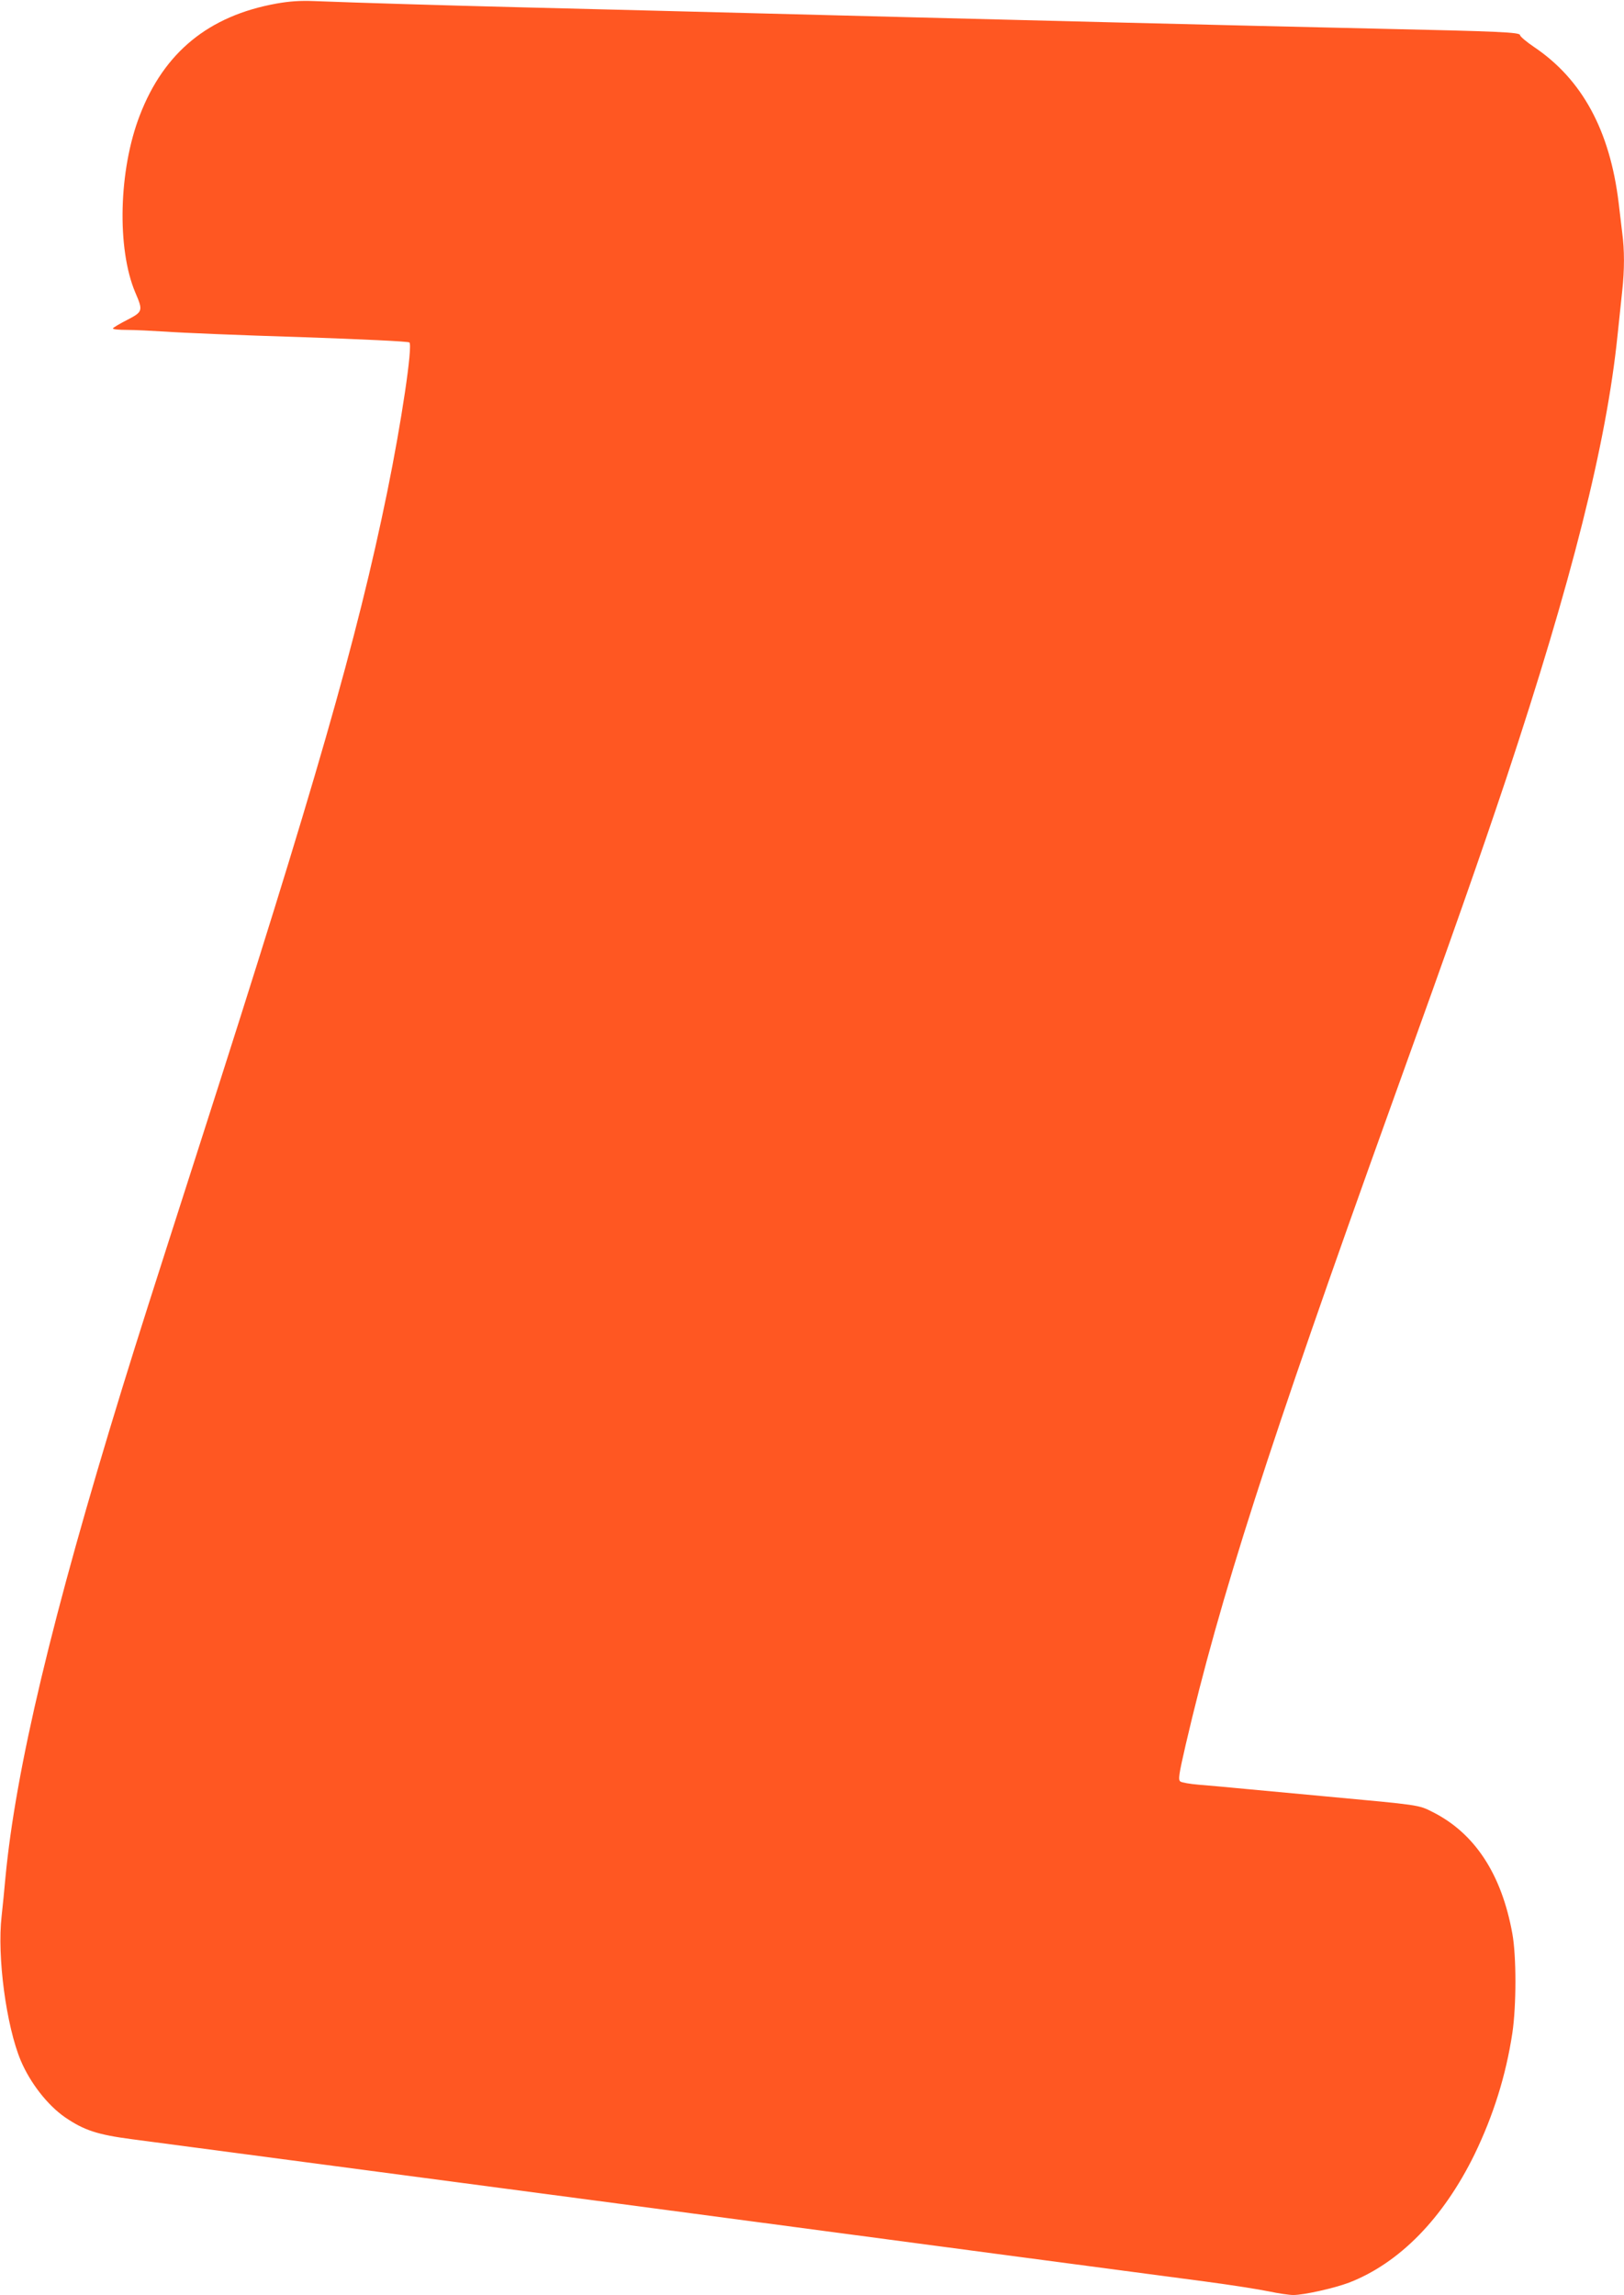 <?xml version="1.0" standalone="no"?>
<!DOCTYPE svg PUBLIC "-//W3C//DTD SVG 20010904//EN"
 "http://www.w3.org/TR/2001/REC-SVG-20010904/DTD/svg10.dtd">
<svg version="1.0" xmlns="http://www.w3.org/2000/svg"
 width="906pt" height="1280pt" viewBox="0 0 906 1280"
 preserveAspectRatio="xMidYMid meet">
<g transform="translate(0,1280) scale(0.1,-0.1)"
fill="#ff5722" stroke="none">
<path d="M1542 12780 c-378 -68 -627 -272 -762 -623 -118 -304 -129 -744 -25
-989 44 -102 42 -107 -47 -153 -43 -22 -78 -43 -78 -47 0 -5 35 -8 78 -8 42 0
142 -5 222 -10 80 -6 415 -20 744 -30 346 -12 604 -24 610 -30 19 -19 -44
-444 -124 -835 -168 -820 -400 -1628 -1040 -3620 -294 -916 -342 -1066 -439
-1380 -391 -1271 -594 -2125 -651 -2730 -5 -60 -15 -156 -21 -212 -26 -226 26
-613 107 -806 53 -125 150 -249 247 -316 107 -73 182 -97 372 -122 82 -11 521
-69 975 -129 454 -60 1232 -163 1730 -229 1858 -247 3033 -403 3285 -436 143
-19 302 -44 354 -55 52 -11 113 -20 136 -20 60 0 229 38 311 69 281 109 525
358 700 715 105 217 175 439 211 676 23 154 23 431 0 556 -60 332 -210 560
-445 678 -79 40 -69 38 -587 86 -126 12 -320 30 -430 40 -110 11 -239 22 -287
26 -49 4 -95 12 -103 18 -13 10 -9 36 30 206 191 819 457 1648 1145 3561 357
990 496 1388 642 1824 367 1106 560 1872 622 2475 9 85 21 196 26 247 13 116
13 231 0 325 -5 40 -14 116 -20 168 -49 402 -203 687 -472 868 -43 29 -78 59
-78 66 0 16 -111 21 -795 36 -844 19 -1812 43 -4015 100 -206 5 -564 14 -795
20 -398 10 -895 25 -1125 34 -75 3 -135 -1 -208 -14z"/>
</g>
</svg>
